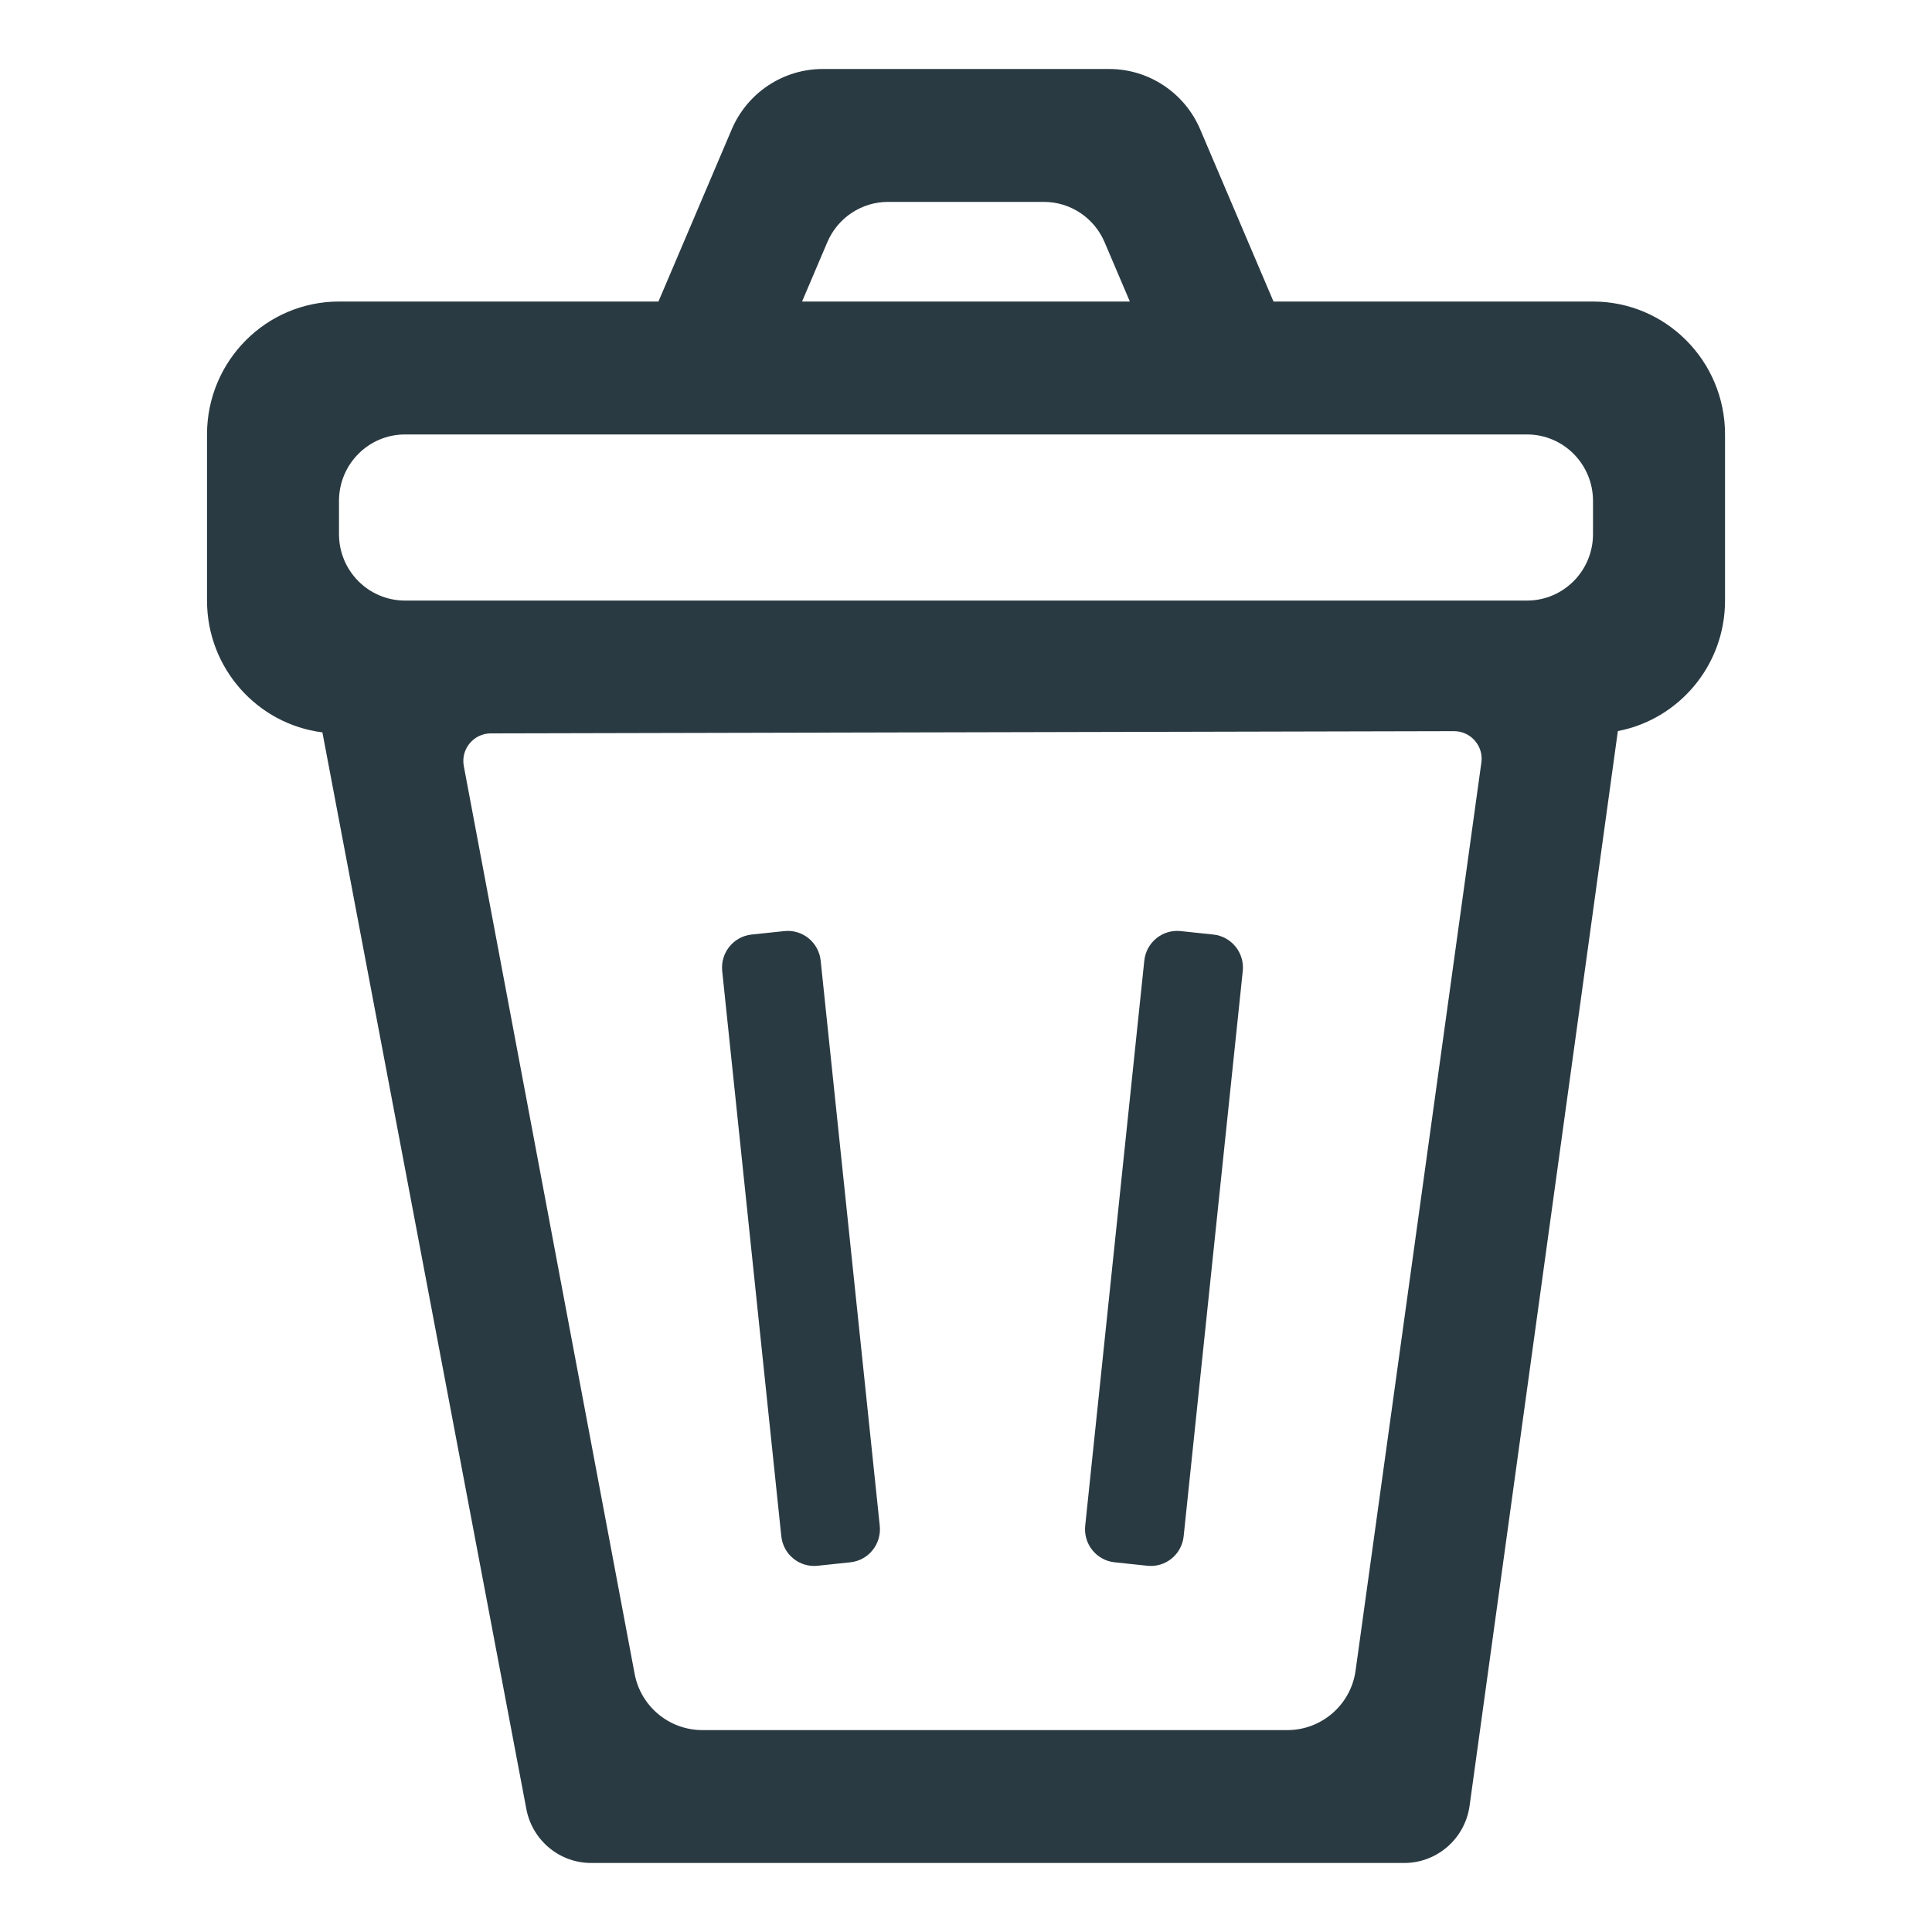<?xml version="1.0" encoding="UTF-8"?>
<svg id="Laag_1" xmlns="http://www.w3.org/2000/svg" version="1.1" viewBox="0 0 800 800">
  <!-- Generator: Adobe Illustrator 29.6.0, SVG Export Plug-In . SVG Version: 2.1.1 Build 207)  -->
  <defs>
    <style>
      .st0 {
        fill-rule: evenodd;
      }

      .st0, .st1 {
        fill: #2a3a42;
      }
    </style>
  </defs>
  <path class="st1" d="M338.54,648.35c-7.51.8-14.23-4.68-15.02-12.24l-24.47-234.01c-.79-7.55,4.65-14.33,12.16-15.12l13.59-1.44c7.51-.79,14.23,4.69,15.02,12.24l24.47,234.01c.79,7.56-4.65,14.33-12.16,15.12l-13.59,1.44Z"/>
  <path class="st1" d="M461.52,646.91c-7.51-.79-12.95-7.56-12.16-15.12l24.47-234.01c.79-7.55,7.51-13.03,15.02-12.24l13.59,1.44c7.51.79,12.95,7.57,12.16,15.12l-24.47,234.01c-.79,7.56-7.51,13.04-15.02,12.24l-13.59-1.44Z"/>
  <path class="st0" d="M340.67,28.57c-16.4,0-31.22,9.84-37.68,25.01l-30.34,71.28h-132.27c-30.19,0-54.66,24.64-54.66,55.03v68.78c0,28.04,20.84,51.19,47.78,54.59l84.49,446.04c2.55,12.86,13.77,22.12,26.8,22.12h336.67c13.53,0,25.02-9.96,27.03-23.43l61.43-445.27c25.27-4.84,44.38-27.2,44.38-54.05v-68.78c0-30.39-24.47-55.03-54.66-55.03h-132.31l-30.35-71.28c-6.46-15.17-21.28-25.01-37.68-25.01h-118.63ZM467.85,124.87l-10.47-24.59c-4.31-10.12-14.19-16.68-25.12-16.68h-64.56c-10.93,0-20.81,6.56-25.12,16.68l-10.47,24.59h135.74ZM613.41,315.76c.95-6.88-4.4-13.01-11.35-13l-398.8.91c-7.15.02-12.53,6.52-11.21,13.54l70.74,375.9c2.54,13.51,14.34,23.29,28.08,23.29h242.15c14.27,0,26.35-10.52,28.3-24.65l52.08-375.99ZM632.3,248.68c15.09,0,27.33-12.32,27.33-27.51v-13.76c0-15.2-12.24-27.51-27.33-27.51H167.7c-15.09,0-27.33,12.32-27.33,27.51v13.76c0,15.2,12.24,27.51,27.33,27.51h464.6Z"/>
</svg>